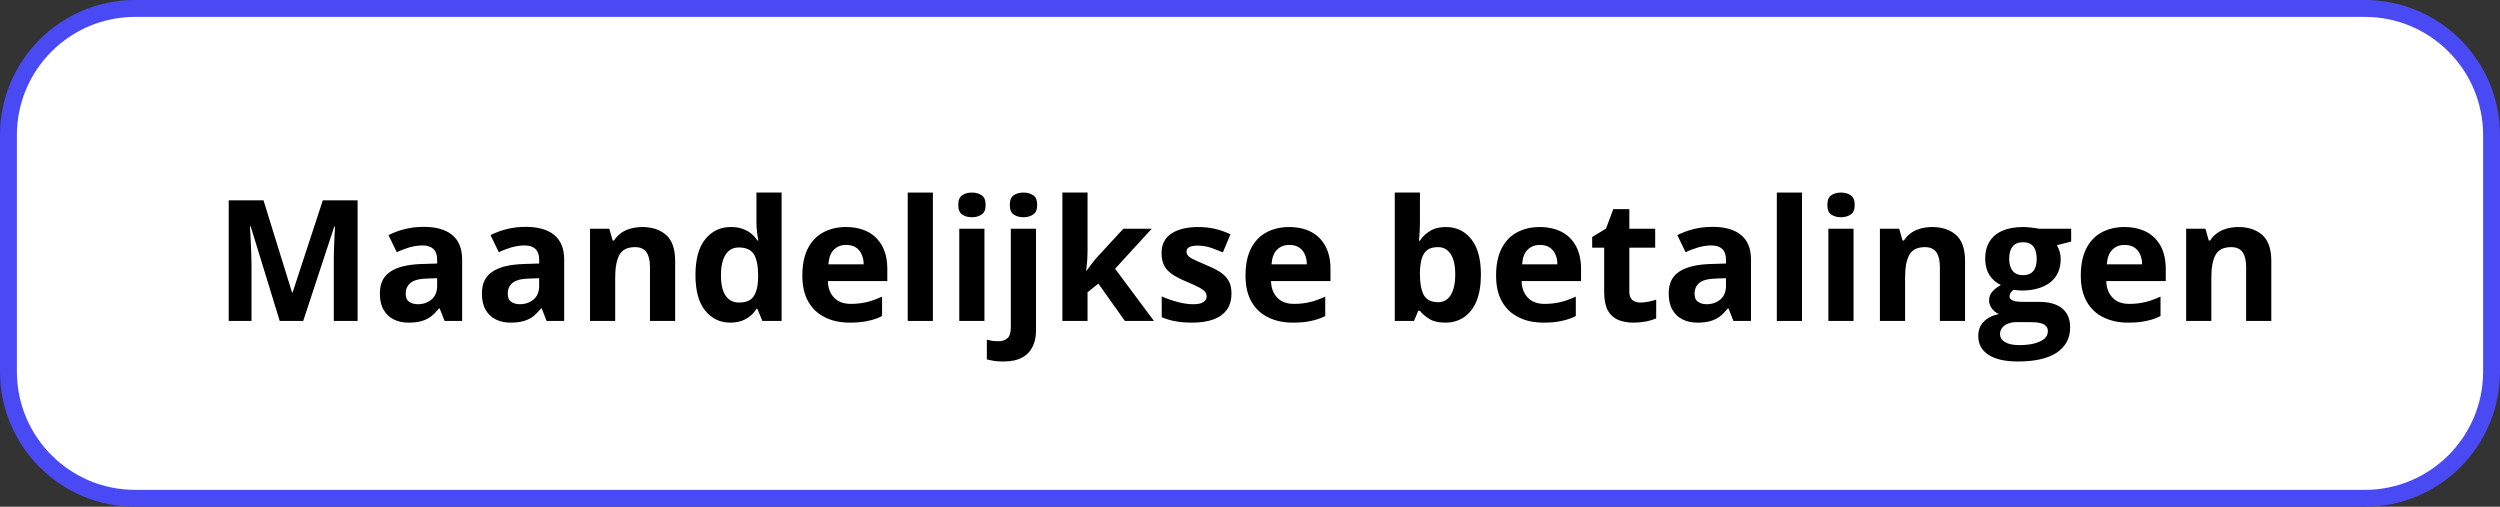 <?xml version="1.0" encoding="UTF-8" standalone="no"?> <svg xmlns="http://www.w3.org/2000/svg" xmlns:xlink="http://www.w3.org/1999/xlink" xmlns:serif="http://www.serif.com/" width="100%" height="100%" viewBox="0 0 148 30" version="1.1" xml:space="preserve" style="fill-rule:evenodd;clip-rule:evenodd;"><rect x="0" y="0" width="148" height="30" fill="#333333" stroke="none"/> <path d="M147.5,8L147.5,22C147.5,26.139 144.139,29.5 140,29.5L8,29.5C3.861,29.5 0.5,26.139 0.5,22L0.5,8C0.5,3.861 3.861,0.5 8,0.5L140,0.5C144.139,0.5 147.5,3.861 147.5,8Z" style="fill:white;"></path> <g transform="matrix(1,0,0,1,-9.549,0)"> <path d="M36.852,20L35.634,20L33.506,14.386L33.506,20L31.826,20L31.826,11.404L33.954,11.404L36.25,17.466L38.532,11.404L40.632,11.404L40.632,20L38.938,20L38.938,14.386L36.852,20ZM47.955,16.878C47.955,18.796 46.709,20.14 44.889,20.14C43.069,20.14 41.823,18.796 41.823,16.878C41.823,14.946 43.069,13.602 44.889,13.602C46.709,13.602 47.955,14.946 47.955,16.878ZM46.233,16.878C46.233,15.828 45.757,15.072 44.889,15.072C44.021,15.072 43.545,15.828 43.545,16.878C43.545,17.914 44.021,18.67 44.889,18.67C45.757,18.67 46.233,17.914 46.233,16.878ZM49.065,20L49.065,13.742L50.801,13.742L50.801,14.316C51.137,13.924 51.753,13.602 52.481,13.602C53.895,13.602 54.693,14.526 54.693,15.912L54.693,20L52.957,20L52.957,16.276C52.957,15.618 52.621,15.17 51.935,15.17C51.403,15.17 50.941,15.492 50.801,16.038L50.801,20L49.065,20ZM56.511,18.11L56.511,15.142L55.559,15.142L55.559,13.742L56.511,13.742L56.511,12.048L58.233,12.048L58.233,13.742L59.605,13.742L59.605,15.142L58.233,15.142L58.233,17.886C58.233,18.376 58.499,18.6 58.947,18.6C59.213,18.6 59.507,18.516 59.703,18.39L59.703,19.93C59.465,20.056 59.045,20.126 58.583,20.126C57.309,20.126 56.511,19.496 56.511,18.11ZM60.959,20L60.959,10.9L62.695,10.9L62.695,14.316C63.031,13.924 63.647,13.602 64.375,13.602C65.789,13.602 66.587,14.526 66.587,15.912L66.587,20L64.851,20L64.851,16.276C64.851,15.618 64.515,15.17 63.829,15.17C63.297,15.17 62.835,15.492 62.695,16.038L62.695,20L60.959,20ZM69.763,10.9L69.763,20L68.028,20L68.028,10.9L69.763,10.9ZM73.899,22.31L72.191,22.31L73.101,20.028L70.707,13.742L72.541,13.742L73.983,17.9L75.411,13.742L77.161,13.742L73.899,22.31ZM82.807,19.482L82.807,22.31L81.071,22.31L81.071,13.742L82.807,13.742L82.807,14.26C83.087,13.924 83.703,13.602 84.375,13.602C86.195,13.602 87.231,15.114 87.231,16.878C87.231,18.642 86.195,20.14 84.375,20.14C83.703,20.14 83.087,19.818 82.807,19.482ZM82.807,15.842L82.807,17.9C83.016,18.334 83.479,18.628 83.983,18.628C84.921,18.628 85.481,17.872 85.481,16.878C85.481,15.87 84.921,15.114 83.983,15.114C83.465,15.114 83.016,15.422 82.807,15.842ZM93.482,20L91.816,20L91.816,19.664C91.606,19.874 90.976,20.112 90.29,20.112C89.03,20.112 87.966,19.384 87.966,18.082C87.966,16.892 89.03,16.08 90.388,16.08C90.934,16.08 91.564,16.262 91.816,16.444L91.816,15.982C91.816,15.45 91.494,15.016 90.794,15.016C90.304,15.016 90.01,15.24 89.87,15.604L88.218,15.604C88.4,14.47 89.422,13.602 90.85,13.602C92.516,13.602 93.482,14.512 93.482,16.01L93.482,20ZM91.816,18.292L91.816,17.844C91.662,17.508 91.186,17.298 90.682,17.298C90.136,17.298 89.576,17.536 89.576,18.068C89.576,18.614 90.136,18.838 90.682,18.838C91.186,18.838 91.662,18.628 91.816,18.292ZM97.333,22.31L95.625,22.31L96.535,20.028L94.141,13.742L95.975,13.742L97.417,17.9L98.845,13.742L100.595,13.742L97.333,22.31ZM106.535,14.4C106.941,13.952 107.543,13.602 108.425,13.602C109.713,13.602 110.483,14.498 110.483,15.912L110.483,20L108.747,20L108.747,16.276C108.747,15.604 108.453,15.156 107.851,15.156C107.403,15.156 106.997,15.436 106.885,15.968L106.885,20L105.135,20L105.135,16.276C105.135,15.604 104.855,15.156 104.253,15.156C103.805,15.156 103.385,15.436 103.273,15.968L103.273,20L101.537,20L101.537,13.742L103.273,13.742L103.273,14.26C103.581,13.868 104.155,13.602 104.855,13.602C105.597,13.602 106.185,13.938 106.535,14.4ZM115.736,17.956L117.346,17.956C117.122,19.286 116.142,20.14 114.574,20.14C112.754,20.14 111.536,18.81 111.536,16.878C111.536,14.988 112.796,13.602 114.546,13.602C116.38,13.602 117.388,14.876 117.388,16.71L117.388,17.242L113.216,17.242C113.272,18.18 113.804,18.74 114.574,18.74C115.162,18.74 115.596,18.488 115.736,17.956ZM114.56,15.016C113.888,15.016 113.412,15.422 113.258,16.192L115.68,16.192C115.666,15.534 115.274,15.016 114.56,15.016ZM118.49,20L118.49,13.742L120.226,13.742L120.226,14.316C120.562,13.924 121.178,13.602 121.906,13.602C123.32,13.602 124.118,14.526 124.118,15.912L124.118,20L122.382,20L122.382,16.276C122.382,15.618 122.046,15.17 121.36,15.17C120.828,15.17 120.366,15.492 120.226,16.038L120.226,20L118.49,20ZM125.937,18.11L125.937,15.142L124.985,15.142L124.985,13.742L125.937,13.742L125.937,12.048L127.659,12.048L127.659,13.742L129.031,13.742L129.031,15.142L127.659,15.142L127.659,17.886C127.659,18.376 127.925,18.6 128.373,18.6C128.639,18.6 128.933,18.516 129.129,18.39L129.129,19.93C128.891,20.056 128.471,20.126 128.009,20.126C126.735,20.126 125.937,19.496 125.937,18.11ZM129.924,18.138L131.646,18.138C131.786,18.586 132.178,18.824 132.696,18.824C133.228,18.824 133.578,18.614 133.578,18.208C133.578,17.928 133.382,17.788 132.948,17.676L131.688,17.396C130.736,17.172 130.064,16.682 130.064,15.632C130.064,14.414 131.156,13.602 132.556,13.602C134.138,13.602 135.006,14.358 135.216,15.534L133.564,15.534C133.452,15.184 133.158,14.918 132.584,14.918C132.164,14.918 131.758,15.114 131.758,15.506C131.758,15.758 131.926,15.898 132.318,15.996L133.606,16.29C134.698,16.556 135.272,17.158 135.272,18.11C135.272,19.384 134.166,20.14 132.71,20.14C131.184,20.14 130.106,19.412 129.924,18.138Z" style="fill-rule:nonzero;"></path> </g> <path d="M147.5,8L147.5,22C147.5,26.139 144.139,29.5 140,29.5L8,29.5C3.861,29.5 0.5,26.139 0.5,22L0.5,8C0.5,3.861 3.861,0.5 8,0.5L140,0.5C144.139,0.5 147.5,3.861 147.5,8Z" style="fill:none;stroke:rgb(74,74,244);stroke-width:1px;"></path> <g transform="matrix(1,0,0,1,-2,-1)"> <rect x="21" y="10" width="108" height="15" style="fill:white;"></rect> </g> <g transform="matrix(1,0,0,1,-0.36,0)"> <g transform="matrix(10,0,0,10,13,19)"> <path d="M0.392,-0L0.22,-0.56L0.216,-0.56C0.216,-0.547 0.218,-0.527 0.219,-0.5C0.22,-0.473 0.222,-0.444 0.223,-0.414C0.224,-0.384 0.225,-0.356 0.225,-0.332L0.225,-0L0.09,-0L0.09,-0.714L0.296,-0.714L0.465,-0.168L0.468,-0.168L0.647,-0.714L0.853,-0.714L0.853,-0L0.712,-0L0.712,-0.338C0.712,-0.36 0.712,-0.386 0.713,-0.416C0.714,-0.445 0.715,-0.473 0.716,-0.499C0.718,-0.526 0.719,-0.546 0.719,-0.559L0.715,-0.559L0.531,-0L0.392,-0Z" style="fill-rule:nonzero;"></path> </g> <g transform="matrix(10,0,0,10,22.429,19)"> <path d="M0.302,-0.557C0.375,-0.557 0.431,-0.541 0.47,-0.509C0.509,-0.477 0.529,-0.429 0.529,-0.364L0.529,-0L0.425,-0L0.396,-0.074L0.392,-0.074C0.376,-0.055 0.361,-0.039 0.344,-0.026C0.328,-0.014 0.309,-0.005 0.288,0.001C0.267,0.007 0.241,0.01 0.211,0.01C0.179,0.01 0.15,0.004 0.124,-0.009C0.099,-0.021 0.079,-0.04 0.064,-0.066C0.049,-0.091 0.042,-0.124 0.042,-0.163C0.042,-0.221 0.062,-0.264 0.103,-0.291C0.144,-0.319 0.205,-0.334 0.286,-0.337L0.381,-0.34L0.381,-0.364C0.381,-0.392 0.373,-0.413 0.358,-0.427C0.343,-0.44 0.323,-0.447 0.296,-0.447C0.27,-0.447 0.244,-0.443 0.218,-0.436C0.193,-0.428 0.167,-0.419 0.142,-0.407L0.093,-0.508C0.122,-0.523 0.154,-0.535 0.19,-0.544C0.226,-0.553 0.263,-0.557 0.302,-0.557ZM0.381,-0.253L0.323,-0.251C0.275,-0.25 0.242,-0.241 0.223,-0.225C0.204,-0.209 0.195,-0.188 0.195,-0.162C0.195,-0.139 0.201,-0.123 0.215,-0.114C0.228,-0.104 0.246,-0.099 0.267,-0.099C0.299,-0.099 0.326,-0.109 0.348,-0.127C0.37,-0.146 0.381,-0.173 0.381,-0.208L0.381,-0.253Z" style="fill-rule:nonzero;"></path> </g> <g transform="matrix(10,0,0,10,28.469,19)"> <path d="M0.302,-0.557C0.375,-0.557 0.431,-0.541 0.47,-0.509C0.509,-0.477 0.529,-0.429 0.529,-0.364L0.529,-0L0.425,-0L0.396,-0.074L0.392,-0.074C0.376,-0.055 0.361,-0.039 0.344,-0.026C0.328,-0.014 0.309,-0.005 0.288,0.001C0.267,0.007 0.241,0.01 0.211,0.01C0.179,0.01 0.15,0.004 0.124,-0.009C0.099,-0.021 0.079,-0.04 0.064,-0.066C0.049,-0.091 0.042,-0.124 0.042,-0.163C0.042,-0.221 0.062,-0.264 0.103,-0.291C0.144,-0.319 0.205,-0.334 0.286,-0.337L0.381,-0.34L0.381,-0.364C0.381,-0.392 0.373,-0.413 0.358,-0.427C0.343,-0.44 0.323,-0.447 0.296,-0.447C0.27,-0.447 0.244,-0.443 0.218,-0.436C0.193,-0.428 0.167,-0.419 0.142,-0.407L0.093,-0.508C0.122,-0.523 0.154,-0.535 0.19,-0.544C0.226,-0.553 0.263,-0.557 0.302,-0.557ZM0.381,-0.253L0.323,-0.251C0.275,-0.25 0.242,-0.241 0.223,-0.225C0.204,-0.209 0.195,-0.188 0.195,-0.162C0.195,-0.139 0.201,-0.123 0.215,-0.114C0.228,-0.104 0.246,-0.099 0.267,-0.099C0.299,-0.099 0.326,-0.109 0.348,-0.127C0.37,-0.146 0.381,-0.173 0.381,-0.208L0.381,-0.253Z" style="fill-rule:nonzero;"></path> </g> <g transform="matrix(10,0,0,10,34.509,19)"> <path d="M0.388,-0.556C0.446,-0.556 0.493,-0.54 0.529,-0.509C0.564,-0.477 0.582,-0.426 0.582,-0.356L0.582,-0L0.433,-0L0.433,-0.319C0.433,-0.358 0.426,-0.387 0.412,-0.407C0.398,-0.427 0.375,-0.437 0.345,-0.437C0.3,-0.437 0.269,-0.422 0.252,-0.391C0.235,-0.36 0.227,-0.315 0.227,-0.257L0.227,-0L0.078,-0L0.078,-0.546L0.192,-0.546L0.212,-0.476L0.22,-0.476C0.232,-0.495 0.247,-0.51 0.264,-0.522C0.281,-0.534 0.301,-0.542 0.322,-0.548C0.343,-0.553 0.365,-0.556 0.388,-0.556Z" style="fill-rule:nonzero;"></path> </g> <g transform="matrix(10,0,0,10,41.081,19)"> <path d="M0.251,0.01C0.19,0.01 0.141,-0.014 0.102,-0.062C0.064,-0.109 0.045,-0.18 0.045,-0.272C0.045,-0.365 0.064,-0.436 0.103,-0.484C0.142,-0.532 0.192,-0.556 0.255,-0.556C0.281,-0.556 0.304,-0.553 0.324,-0.545C0.344,-0.538 0.361,-0.529 0.375,-0.517C0.39,-0.505 0.402,-0.491 0.412,-0.476L0.417,-0.476C0.415,-0.486 0.413,-0.502 0.41,-0.522C0.407,-0.543 0.406,-0.563 0.406,-0.585L0.406,-0.76L0.555,-0.76L0.555,-0L0.441,-0L0.412,-0.071L0.406,-0.071C0.396,-0.056 0.385,-0.042 0.37,-0.03C0.356,-0.018 0.339,-0.008 0.32,-0.001C0.3,0.006 0.277,0.01 0.251,0.01ZM0.303,-0.109C0.344,-0.109 0.373,-0.121 0.389,-0.145C0.406,-0.17 0.415,-0.206 0.416,-0.255L0.416,-0.271C0.416,-0.324 0.408,-0.365 0.392,-0.393C0.375,-0.421 0.345,-0.435 0.301,-0.435C0.268,-0.435 0.242,-0.421 0.224,-0.393C0.205,-0.364 0.196,-0.323 0.196,-0.27C0.196,-0.217 0.205,-0.176 0.224,-0.149C0.243,-0.122 0.269,-0.109 0.303,-0.109Z" style="fill-rule:nonzero;"></path> </g> <g transform="matrix(10,0,0,10,47.409,19)"> <path d="M0.303,-0.556C0.354,-0.556 0.397,-0.546 0.434,-0.527C0.47,-0.508 0.498,-0.48 0.518,-0.443C0.538,-0.406 0.548,-0.361 0.548,-0.308L0.548,-0.236L0.196,-0.236C0.197,-0.194 0.21,-0.161 0.234,-0.137C0.257,-0.113 0.29,-0.101 0.332,-0.101C0.367,-0.101 0.399,-0.105 0.428,-0.112C0.457,-0.119 0.486,-0.13 0.517,-0.144L0.517,-0.029C0.49,-0.015 0.462,-0.006 0.432,0C0.403,0.007 0.367,0.01 0.325,0.01C0.271,0.01 0.222,-0 0.18,-0.021C0.138,-0.041 0.105,-0.071 0.081,-0.113C0.057,-0.154 0.045,-0.206 0.045,-0.269C0.045,-0.333 0.056,-0.386 0.077,-0.428C0.099,-0.471 0.129,-0.503 0.168,-0.524C0.207,-0.545 0.252,-0.556 0.303,-0.556ZM0.304,-0.45C0.275,-0.45 0.251,-0.441 0.232,-0.422C0.213,-0.404 0.202,-0.375 0.199,-0.335L0.408,-0.335C0.408,-0.357 0.404,-0.377 0.396,-0.394C0.389,-0.411 0.377,-0.425 0.362,-0.435C0.347,-0.445 0.328,-0.45 0.304,-0.45Z" style="fill-rule:nonzero;"></path> </g> <g transform="matrix(10,0,0,10,53.317,19)"> <rect x="0.078" y="-0.76" width="0.149" height="0.76" style="fill-rule:nonzero;"></rect> </g> <g transform="matrix(10,0,0,10,56.369,19)"> <path d="M0.227,-0.546L0.227,-0L0.078,-0L0.078,-0.546L0.227,-0.546ZM0.153,-0.76C0.175,-0.76 0.194,-0.755 0.21,-0.744C0.226,-0.734 0.234,-0.715 0.234,-0.687C0.234,-0.659 0.226,-0.64 0.21,-0.63C0.194,-0.619 0.175,-0.614 0.153,-0.614C0.13,-0.614 0.111,-0.619 0.095,-0.63C0.08,-0.64 0.072,-0.659 0.072,-0.687C0.072,-0.715 0.08,-0.734 0.095,-0.744C0.111,-0.755 0.13,-0.76 0.153,-0.76Z" style="fill-rule:nonzero;"></path> </g> <g transform="matrix(10,0,0,10,59.421,19)"> <path d="M0.034,0.24C0.017,0.24 -0,0.239 -0.019,0.237C-0.037,0.234 -0.052,0.231 -0.064,0.228L-0.064,0.111C-0.052,0.114 -0.041,0.116 -0.03,0.118C-0.019,0.119 -0.007,0.12 0.006,0.12C0.026,0.12 0.043,0.115 0.057,0.103C0.071,0.092 0.078,0.07 0.078,0.037L0.078,-0.546L0.227,-0.546L0.227,0.059C0.227,0.092 0.221,0.123 0.208,0.15C0.195,0.178 0.175,0.2 0.146,0.216C0.118,0.232 0.081,0.24 0.034,0.24ZM0.072,-0.687C0.072,-0.715 0.08,-0.734 0.095,-0.744C0.111,-0.755 0.13,-0.76 0.153,-0.76C0.175,-0.76 0.194,-0.755 0.21,-0.744C0.226,-0.734 0.234,-0.715 0.234,-0.687C0.234,-0.659 0.226,-0.64 0.21,-0.63C0.194,-0.619 0.175,-0.614 0.153,-0.614C0.13,-0.614 0.111,-0.619 0.095,-0.63C0.08,-0.64 0.072,-0.659 0.072,-0.687Z" style="fill-rule:nonzero;"></path> </g> <g transform="matrix(10,0,0,10,62.473,19)"> <path d="M0.227,-0.76L0.227,-0.42C0.227,-0.399 0.226,-0.379 0.225,-0.358C0.223,-0.338 0.221,-0.317 0.219,-0.297L0.221,-0.297C0.231,-0.311 0.242,-0.325 0.252,-0.339C0.263,-0.353 0.274,-0.367 0.286,-0.38L0.439,-0.546L0.607,-0.546L0.39,-0.309L0.62,-0L0.448,-0L0.291,-0.221L0.227,-0.17L0.227,-0L0.078,-0L0.078,-0.76L0.227,-0.76Z" style="fill-rule:nonzero;"></path> </g> <g transform="matrix(10,0,0,10,68.674,19)"> <path d="M0.459,-0.162C0.459,-0.125 0.45,-0.094 0.433,-0.068C0.415,-0.043 0.389,-0.023 0.355,-0.01C0.32,0.003 0.278,0.01 0.226,0.01C0.188,0.01 0.155,0.007 0.128,0.002C0.101,-0.002 0.074,-0.011 0.046,-0.022L0.046,-0.145C0.076,-0.132 0.107,-0.121 0.141,-0.112C0.175,-0.103 0.205,-0.099 0.231,-0.099C0.26,-0.099 0.281,-0.103 0.293,-0.112C0.306,-0.121 0.312,-0.132 0.312,-0.146C0.312,-0.155 0.309,-0.163 0.304,-0.171C0.299,-0.178 0.289,-0.186 0.272,-0.196C0.255,-0.205 0.229,-0.217 0.194,-0.232C0.16,-0.246 0.132,-0.261 0.11,-0.275C0.088,-0.29 0.071,-0.307 0.061,-0.327C0.05,-0.347 0.045,-0.373 0.045,-0.404C0.045,-0.454 0.065,-0.492 0.104,-0.518C0.143,-0.543 0.195,-0.556 0.261,-0.556C0.295,-0.556 0.327,-0.553 0.358,-0.546C0.389,-0.539 0.421,-0.528 0.453,-0.513L0.408,-0.406C0.381,-0.417 0.356,-0.427 0.332,-0.435C0.308,-0.442 0.284,-0.446 0.259,-0.446C0.237,-0.446 0.221,-0.443 0.209,-0.437C0.198,-0.431 0.193,-0.422 0.193,-0.41C0.193,-0.401 0.196,-0.394 0.201,-0.387C0.207,-0.38 0.218,-0.372 0.235,-0.364C0.251,-0.356 0.275,-0.345 0.307,-0.332C0.338,-0.319 0.365,-0.306 0.388,-0.292C0.41,-0.278 0.428,-0.261 0.44,-0.241C0.453,-0.221 0.459,-0.194 0.459,-0.162Z" style="fill-rule:nonzero;"></path> </g> <g transform="matrix(10,0,0,10,73.644,19)"> <path d="M0.303,-0.556C0.354,-0.556 0.397,-0.546 0.434,-0.527C0.47,-0.508 0.498,-0.48 0.518,-0.443C0.538,-0.406 0.548,-0.361 0.548,-0.308L0.548,-0.236L0.196,-0.236C0.197,-0.194 0.21,-0.161 0.234,-0.137C0.257,-0.113 0.29,-0.101 0.332,-0.101C0.367,-0.101 0.399,-0.105 0.428,-0.112C0.457,-0.119 0.486,-0.13 0.517,-0.144L0.517,-0.029C0.49,-0.015 0.462,-0.006 0.432,0C0.403,0.007 0.367,0.01 0.325,0.01C0.271,0.01 0.222,-0 0.18,-0.021C0.138,-0.041 0.105,-0.071 0.081,-0.113C0.057,-0.154 0.045,-0.206 0.045,-0.269C0.045,-0.333 0.056,-0.386 0.077,-0.428C0.099,-0.471 0.129,-0.503 0.168,-0.524C0.207,-0.545 0.252,-0.556 0.303,-0.556ZM0.304,-0.45C0.275,-0.45 0.251,-0.441 0.232,-0.422C0.213,-0.404 0.202,-0.375 0.199,-0.335L0.408,-0.335C0.408,-0.357 0.404,-0.377 0.396,-0.394C0.389,-0.411 0.377,-0.425 0.362,-0.435C0.347,-0.445 0.328,-0.45 0.304,-0.45Z" style="fill-rule:nonzero;"></path> </g> <g transform="matrix(10,0,0,10,79.553,19)"> </g> <g transform="matrix(10,0,0,10,82.15,19)"> <path d="M0.227,-0.76L0.227,-0.583C0.227,-0.563 0.226,-0.542 0.225,-0.522C0.224,-0.502 0.223,-0.486 0.221,-0.475L0.227,-0.475C0.241,-0.498 0.261,-0.517 0.286,-0.532C0.31,-0.548 0.342,-0.556 0.382,-0.556C0.443,-0.556 0.493,-0.532 0.531,-0.484C0.569,-0.437 0.588,-0.366 0.588,-0.274C0.588,-0.212 0.579,-0.16 0.562,-0.117C0.544,-0.075 0.519,-0.044 0.488,-0.022C0.456,-0.001 0.42,0.01 0.378,0.01C0.338,0.01 0.306,0.003 0.283,-0.012C0.26,-0.026 0.241,-0.042 0.227,-0.06L0.217,-0.06L0.192,-0L0.078,-0L0.078,-0.76L0.227,-0.76ZM0.334,-0.437C0.308,-0.437 0.287,-0.432 0.272,-0.421C0.257,-0.41 0.246,-0.394 0.239,-0.373C0.232,-0.351 0.228,-0.324 0.227,-0.291L0.227,-0.275C0.227,-0.222 0.235,-0.181 0.25,-0.153C0.266,-0.125 0.295,-0.111 0.336,-0.111C0.367,-0.111 0.391,-0.125 0.409,-0.153C0.427,-0.182 0.436,-0.222 0.436,-0.276C0.436,-0.329 0.427,-0.369 0.409,-0.396C0.39,-0.424 0.366,-0.437 0.334,-0.437Z" style="fill-rule:nonzero;"></path> </g> <g transform="matrix(10,0,0,10,88.478,19)"> <path d="M0.303,-0.556C0.354,-0.556 0.397,-0.546 0.434,-0.527C0.47,-0.508 0.498,-0.48 0.518,-0.443C0.538,-0.406 0.548,-0.361 0.548,-0.308L0.548,-0.236L0.196,-0.236C0.197,-0.194 0.21,-0.161 0.234,-0.137C0.257,-0.113 0.29,-0.101 0.332,-0.101C0.367,-0.101 0.399,-0.105 0.428,-0.112C0.457,-0.119 0.486,-0.13 0.517,-0.144L0.517,-0.029C0.49,-0.015 0.462,-0.006 0.432,0C0.403,0.007 0.367,0.01 0.325,0.01C0.271,0.01 0.222,-0 0.18,-0.021C0.138,-0.041 0.105,-0.071 0.081,-0.113C0.057,-0.154 0.045,-0.206 0.045,-0.269C0.045,-0.333 0.056,-0.386 0.077,-0.428C0.099,-0.471 0.129,-0.503 0.168,-0.524C0.207,-0.545 0.252,-0.556 0.303,-0.556ZM0.304,-0.45C0.275,-0.45 0.251,-0.441 0.232,-0.422C0.213,-0.404 0.202,-0.375 0.199,-0.335L0.408,-0.335C0.408,-0.357 0.404,-0.377 0.396,-0.394C0.389,-0.411 0.377,-0.425 0.362,-0.435C0.347,-0.445 0.328,-0.45 0.304,-0.45Z" style="fill-rule:nonzero;"></path> </g> <g transform="matrix(10,0,0,10,94.387,19)"> <path d="M0.308,-0.109C0.324,-0.109 0.34,-0.111 0.356,-0.114C0.371,-0.117 0.387,-0.121 0.402,-0.126L0.402,-0.015C0.386,-0.008 0.366,-0.002 0.343,0.003C0.319,0.007 0.293,0.01 0.265,0.01C0.233,0.01 0.203,0.004 0.177,-0.006C0.152,-0.017 0.131,-0.035 0.116,-0.061C0.102,-0.087 0.094,-0.124 0.094,-0.171L0.094,-0.434L0.023,-0.434L0.023,-0.497L0.105,-0.547L0.148,-0.662L0.243,-0.662L0.243,-0.546L0.396,-0.546L0.396,-0.434L0.243,-0.434L0.243,-0.171C0.243,-0.15 0.249,-0.135 0.261,-0.124C0.273,-0.114 0.289,-0.109 0.308,-0.109Z" style="fill-rule:nonzero;"></path> </g> <g transform="matrix(10,0,0,10,98.728,19)"> <path d="M0.302,-0.557C0.375,-0.557 0.431,-0.541 0.47,-0.509C0.509,-0.477 0.529,-0.429 0.529,-0.364L0.529,-0L0.425,-0L0.396,-0.074L0.392,-0.074C0.376,-0.055 0.361,-0.039 0.344,-0.026C0.328,-0.014 0.309,-0.005 0.288,0.001C0.267,0.007 0.241,0.01 0.211,0.01C0.179,0.01 0.15,0.004 0.124,-0.009C0.099,-0.021 0.079,-0.04 0.064,-0.066C0.049,-0.091 0.042,-0.124 0.042,-0.163C0.042,-0.221 0.062,-0.264 0.103,-0.291C0.144,-0.319 0.205,-0.334 0.286,-0.337L0.381,-0.34L0.381,-0.364C0.381,-0.392 0.373,-0.413 0.358,-0.427C0.343,-0.44 0.323,-0.447 0.296,-0.447C0.27,-0.447 0.244,-0.443 0.218,-0.436C0.193,-0.428 0.167,-0.419 0.142,-0.407L0.093,-0.508C0.122,-0.523 0.154,-0.535 0.19,-0.544C0.226,-0.553 0.263,-0.557 0.302,-0.557ZM0.381,-0.253L0.323,-0.251C0.275,-0.25 0.242,-0.241 0.223,-0.225C0.204,-0.209 0.195,-0.188 0.195,-0.162C0.195,-0.139 0.201,-0.123 0.215,-0.114C0.228,-0.104 0.246,-0.099 0.267,-0.099C0.299,-0.099 0.326,-0.109 0.348,-0.127C0.37,-0.146 0.381,-0.173 0.381,-0.208L0.381,-0.253Z" style="fill-rule:nonzero;"></path> </g> <g transform="matrix(10,0,0,10,104.768,19)"> <rect x="0.078" y="-0.76" width="0.149" height="0.76" style="fill-rule:nonzero;"></rect> </g> <g transform="matrix(10,0,0,10,107.819,19)"> <path d="M0.227,-0.546L0.227,-0L0.078,-0L0.078,-0.546L0.227,-0.546ZM0.153,-0.76C0.175,-0.76 0.194,-0.755 0.21,-0.744C0.226,-0.734 0.234,-0.715 0.234,-0.687C0.234,-0.659 0.226,-0.64 0.21,-0.63C0.194,-0.619 0.175,-0.614 0.153,-0.614C0.13,-0.614 0.111,-0.619 0.095,-0.63C0.08,-0.64 0.072,-0.659 0.072,-0.687C0.072,-0.715 0.08,-0.734 0.095,-0.744C0.111,-0.755 0.13,-0.76 0.153,-0.76Z" style="fill-rule:nonzero;"></path> </g> <g transform="matrix(10,0,0,10,110.871,19)"> <path d="M0.388,-0.556C0.446,-0.556 0.493,-0.54 0.529,-0.509C0.564,-0.477 0.582,-0.426 0.582,-0.356L0.582,-0L0.433,-0L0.433,-0.319C0.433,-0.358 0.426,-0.387 0.412,-0.407C0.398,-0.427 0.375,-0.437 0.345,-0.437C0.3,-0.437 0.269,-0.422 0.252,-0.391C0.235,-0.36 0.227,-0.315 0.227,-0.257L0.227,-0L0.078,-0L0.078,-0.546L0.192,-0.546L0.212,-0.476L0.22,-0.476C0.232,-0.495 0.247,-0.51 0.264,-0.522C0.281,-0.534 0.301,-0.542 0.322,-0.548C0.343,-0.553 0.365,-0.556 0.388,-0.556Z" style="fill-rule:nonzero;"></path> </g> <g transform="matrix(10,0,0,10,117.443,19)"> <path d="M0.238,0.24C0.162,0.24 0.103,0.227 0.063,0.2C0.023,0.174 0.003,0.137 0.003,0.089C0.003,0.056 0.013,0.028 0.034,0.006C0.054,-0.016 0.084,-0.032 0.124,-0.041C0.109,-0.048 0.095,-0.058 0.084,-0.073C0.073,-0.088 0.067,-0.104 0.067,-0.12C0.067,-0.141 0.073,-0.158 0.085,-0.172C0.097,-0.186 0.114,-0.2 0.137,-0.213C0.109,-0.225 0.086,-0.245 0.069,-0.272C0.052,-0.3 0.044,-0.332 0.044,-0.369C0.044,-0.409 0.053,-0.443 0.07,-0.47C0.087,-0.498 0.113,-0.52 0.146,-0.534C0.18,-0.549 0.22,-0.556 0.268,-0.556C0.278,-0.556 0.29,-0.556 0.303,-0.554C0.317,-0.553 0.329,-0.551 0.34,-0.55C0.351,-0.548 0.359,-0.547 0.363,-0.546L0.553,-0.546L0.553,-0.47L0.468,-0.448C0.476,-0.436 0.481,-0.423 0.485,-0.41C0.489,-0.396 0.491,-0.382 0.491,-0.366C0.491,-0.308 0.471,-0.262 0.43,-0.229C0.389,-0.197 0.332,-0.18 0.26,-0.18C0.243,-0.181 0.226,-0.182 0.211,-0.184C0.203,-0.178 0.198,-0.172 0.194,-0.166C0.19,-0.159 0.188,-0.152 0.188,-0.145C0.188,-0.138 0.191,-0.132 0.197,-0.127C0.203,-0.122 0.212,-0.119 0.224,-0.116C0.237,-0.114 0.252,-0.113 0.27,-0.113L0.363,-0.113C0.423,-0.113 0.468,-0.1 0.5,-0.074C0.531,-0.049 0.547,-0.011 0.547,0.039C0.547,0.103 0.52,0.152 0.467,0.188C0.414,0.223 0.337,0.24 0.238,0.24ZM0.244,0.143C0.28,0.143 0.31,0.14 0.336,0.133C0.361,0.126 0.381,0.117 0.395,0.105C0.408,0.093 0.415,0.078 0.415,0.061C0.415,0.047 0.411,0.037 0.403,0.029C0.395,0.021 0.383,0.015 0.367,0.012C0.351,0.008 0.33,0.007 0.305,0.007L0.228,0.007C0.21,0.007 0.193,0.01 0.179,0.016C0.164,0.021 0.153,0.03 0.145,0.04C0.136,0.051 0.132,0.063 0.132,0.077C0.132,0.098 0.142,0.114 0.161,0.125C0.181,0.137 0.209,0.143 0.244,0.143ZM0.268,-0.271C0.296,-0.271 0.317,-0.28 0.33,-0.297C0.343,-0.314 0.349,-0.338 0.349,-0.367C0.349,-0.4 0.342,-0.425 0.329,-0.441C0.315,-0.458 0.295,-0.466 0.268,-0.466C0.241,-0.466 0.22,-0.458 0.207,-0.441C0.193,-0.425 0.186,-0.4 0.186,-0.367C0.186,-0.338 0.193,-0.314 0.206,-0.297C0.22,-0.28 0.24,-0.271 0.268,-0.271Z" style="fill-rule:nonzero;"></path> </g> <g transform="matrix(10,0,0,10,123.093,19)"> <path d="M0.303,-0.556C0.354,-0.556 0.397,-0.546 0.434,-0.527C0.47,-0.508 0.498,-0.48 0.518,-0.443C0.538,-0.406 0.548,-0.361 0.548,-0.308L0.548,-0.236L0.196,-0.236C0.197,-0.194 0.21,-0.161 0.234,-0.137C0.257,-0.113 0.29,-0.101 0.332,-0.101C0.367,-0.101 0.399,-0.105 0.428,-0.112C0.457,-0.119 0.486,-0.13 0.517,-0.144L0.517,-0.029C0.49,-0.015 0.462,-0.006 0.432,0C0.403,0.007 0.367,0.01 0.325,0.01C0.271,0.01 0.222,-0 0.18,-0.021C0.138,-0.041 0.105,-0.071 0.081,-0.113C0.057,-0.154 0.045,-0.206 0.045,-0.269C0.045,-0.333 0.056,-0.386 0.077,-0.428C0.099,-0.471 0.129,-0.503 0.168,-0.524C0.207,-0.545 0.252,-0.556 0.303,-0.556ZM0.304,-0.45C0.275,-0.45 0.251,-0.441 0.232,-0.422C0.213,-0.404 0.202,-0.375 0.199,-0.335L0.408,-0.335C0.408,-0.357 0.404,-0.377 0.396,-0.394C0.389,-0.411 0.377,-0.425 0.362,-0.435C0.347,-0.445 0.328,-0.45 0.304,-0.45Z" style="fill-rule:nonzero;"></path> </g> <g transform="matrix(10,0,0,10,129.001,19)"> <path d="M0.388,-0.556C0.446,-0.556 0.493,-0.54 0.529,-0.509C0.564,-0.477 0.582,-0.426 0.582,-0.356L0.582,-0L0.433,-0L0.433,-0.319C0.433,-0.358 0.426,-0.387 0.412,-0.407C0.398,-0.427 0.375,-0.437 0.345,-0.437C0.3,-0.437 0.269,-0.422 0.252,-0.391C0.235,-0.36 0.227,-0.315 0.227,-0.257L0.227,-0L0.078,-0L0.078,-0.546L0.192,-0.546L0.212,-0.476L0.22,-0.476C0.232,-0.495 0.247,-0.51 0.264,-0.522C0.281,-0.534 0.301,-0.542 0.322,-0.548C0.343,-0.553 0.365,-0.556 0.388,-0.556Z" style="fill-rule:nonzero;"></path> </g> <g transform="matrix(10,0,0,10,135.573,19)"> </g> </g> </svg> 